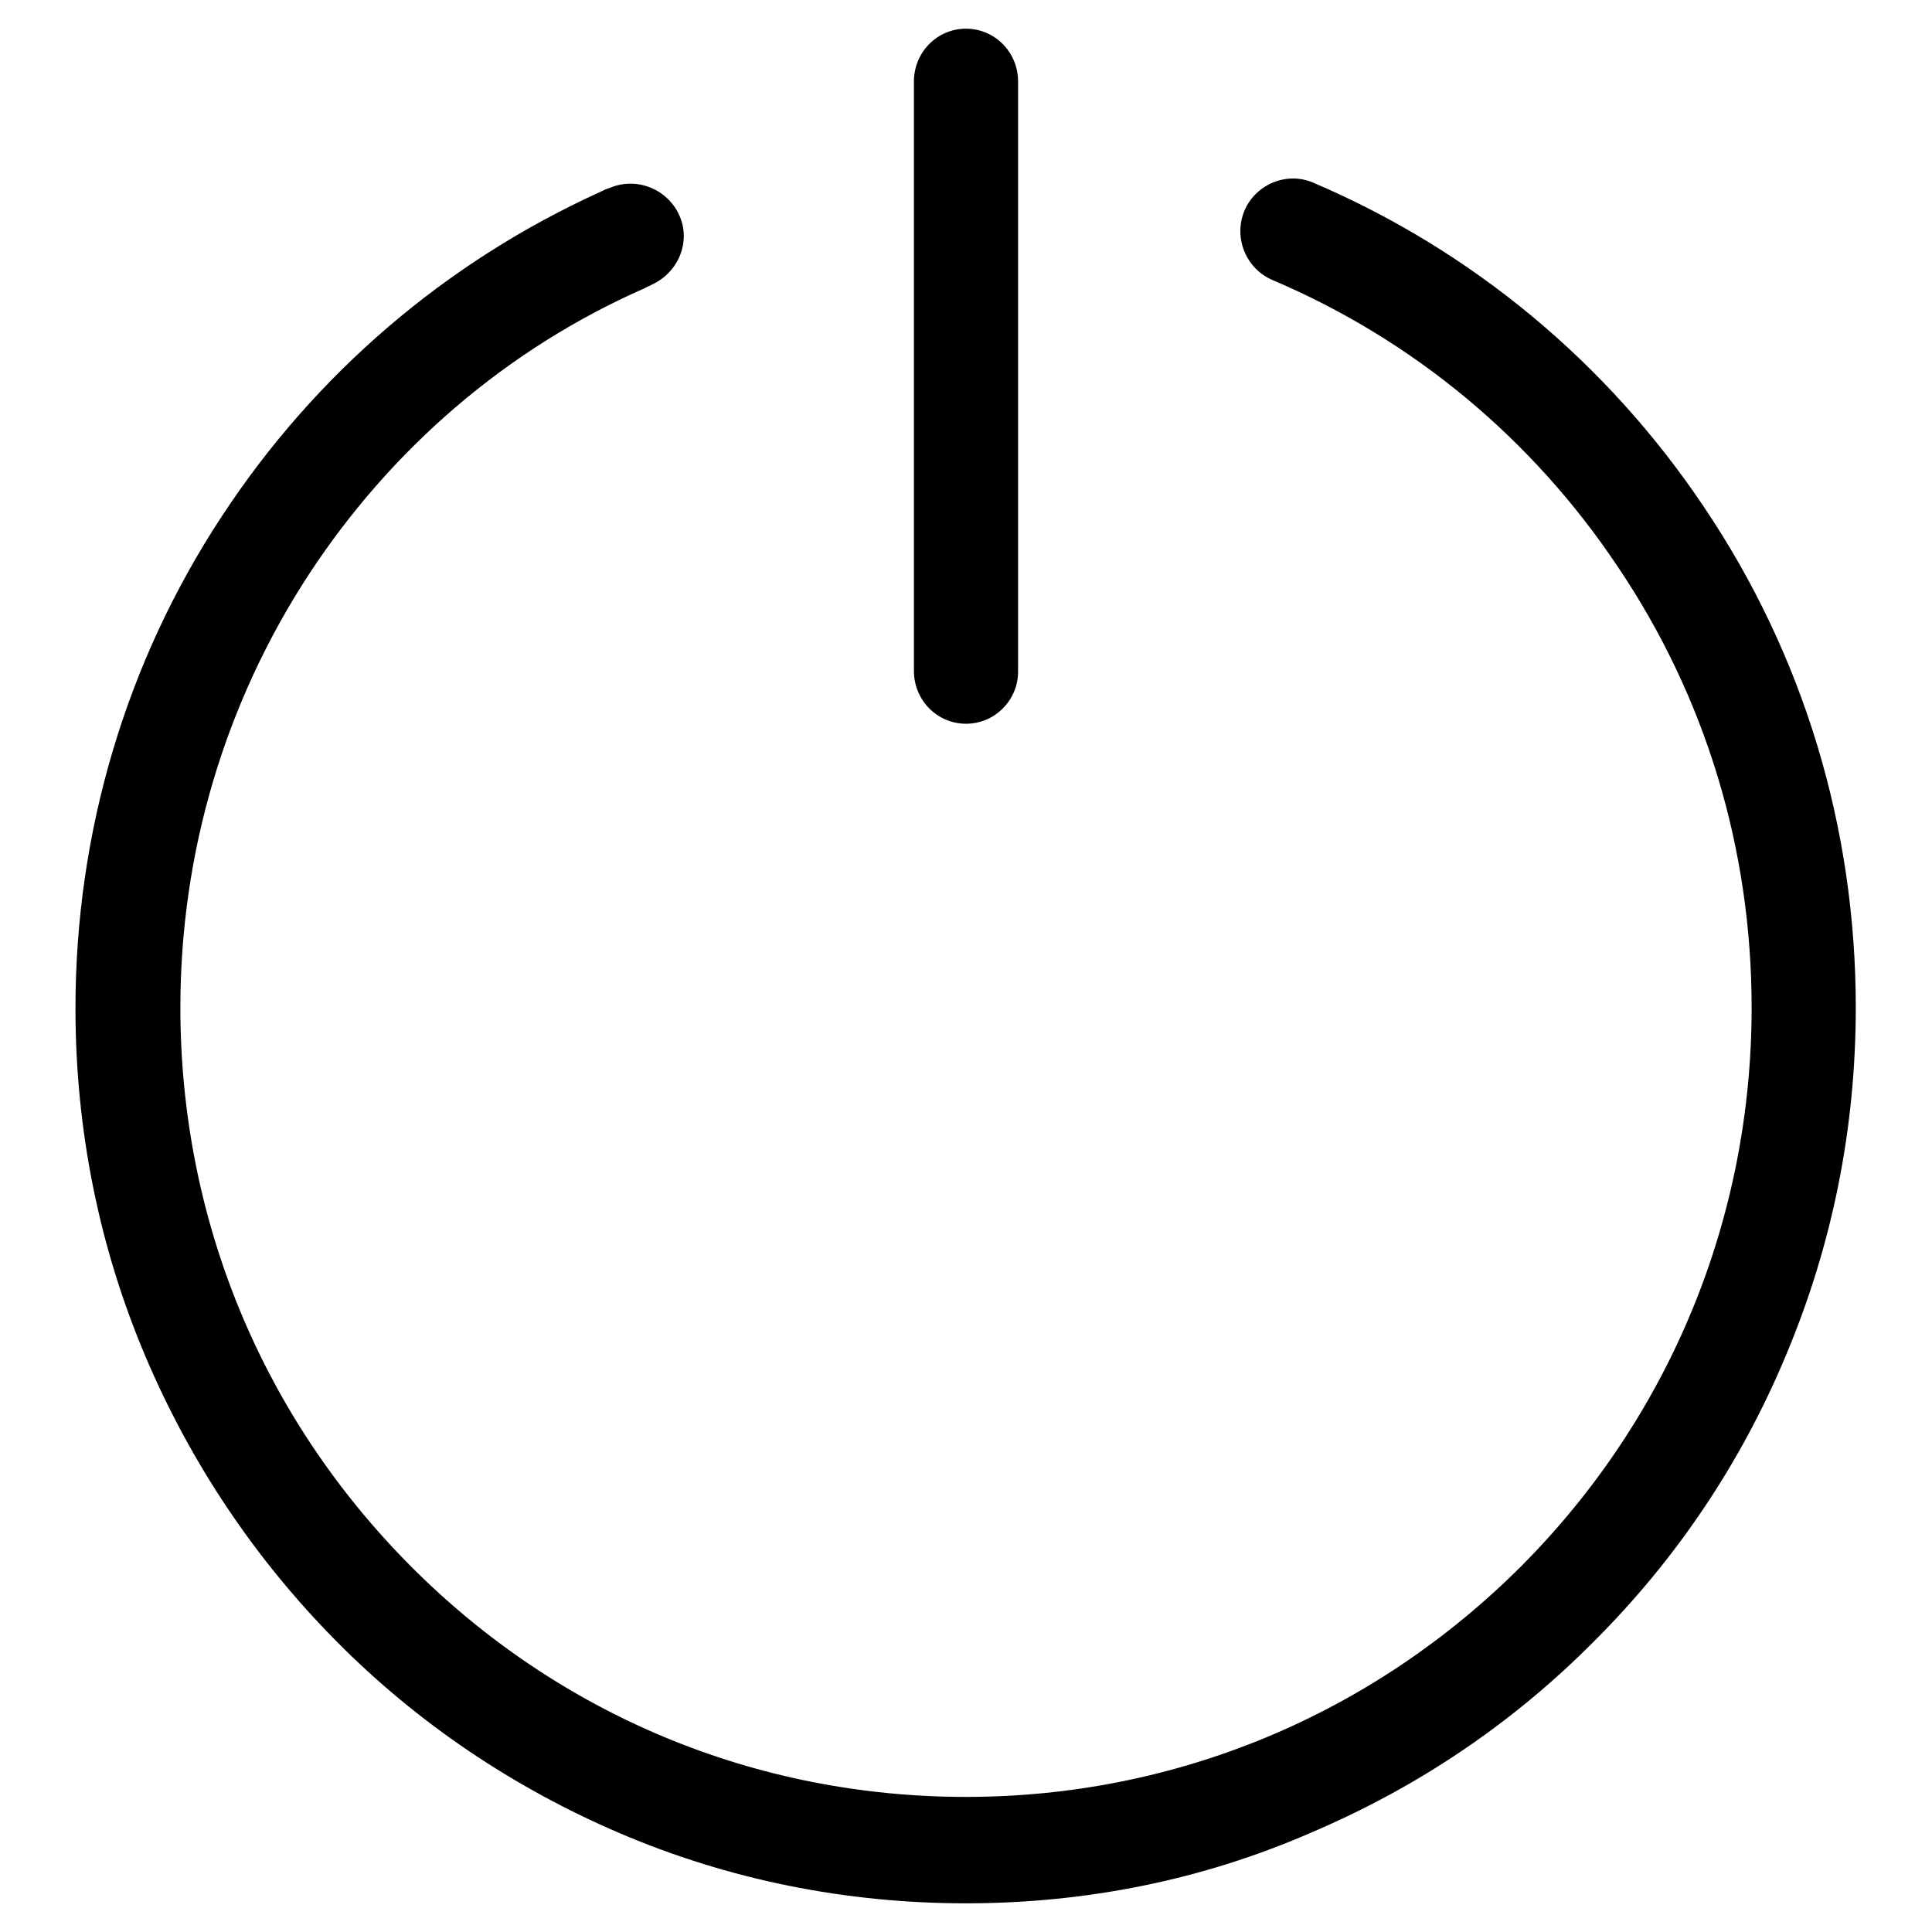 <?xml version="1.0" encoding="utf-8"?>
<!-- Svg Vector Icons : http://www.onlinewebfonts.com/icon -->
<!DOCTYPE svg PUBLIC "-//W3C//DTD SVG 1.1//EN" "http://www.w3.org/Graphics/SVG/1.1/DTD/svg11.dtd">
<svg version="1.1" xmlns="http://www.w3.org/2000/svg" xmlns:xlink="http://www.w3.org/1999/xlink" x="0px" y="0px" viewBox="0 0 256 256" enable-background="new 0 0 256 256" xml:space="preserve">
<g><g><path fill="#000000" d="M128,252.2c-15.9,0-31.4-3.1-45.9-9.3c-14-6-26.7-14.5-37.5-25.4c-10.8-10.9-19.3-23.6-25.3-37.7c-6.2-14.6-9.3-30.2-9.3-46.2c0-23.3,6.7-45.9,19.4-65.2c12.4-18.9,29.7-33.7,50.2-43c0.4-0.2,0.8-0.4,1.2-0.5c3.5-1.5,7.6,0.1,9.2,3.6s-0.1,7.6-3.6,9.2c-0.3,0.2-0.7,0.3-1,0.5C67.2,46.2,51.9,59.4,41,76c-11.2,17.1-17.1,37-17.1,57.5c0,28,10.8,54.2,30.5,74c19.7,19.8,45.8,30.6,73.6,30.6c27.8,0,53.9-10.9,73.6-30.6c19.7-19.8,30.5-46.1,30.5-74c0-21-6.1-41.2-17.8-58.5c-11.3-16.9-27.1-30-45.7-37.9c-3.5-1.5-5.2-5.6-3.7-9.2c1.5-3.5,5.6-5.2,9.1-3.7c21.1,9,39,23.9,51.8,43c13.2,19.6,20.1,42.5,20.1,66.3c0,16-3.1,31.5-9.3,46.2c-5.9,14.1-14.4,26.8-25.3,37.7c-10.8,10.9-23.4,19.4-37.5,25.4C159.4,249.1,143.9,252.2,128,252.2L128,252.2z M128,95.9c-3.8,0-6.9-3.1-6.9-7V10.8c0-3.9,3.1-7,6.9-7c3.8,0,6.9,3.1,6.9,7v78.2C134.9,92.8,131.8,95.9,128,95.9L128,95.9z"/></g></g>
</svg>